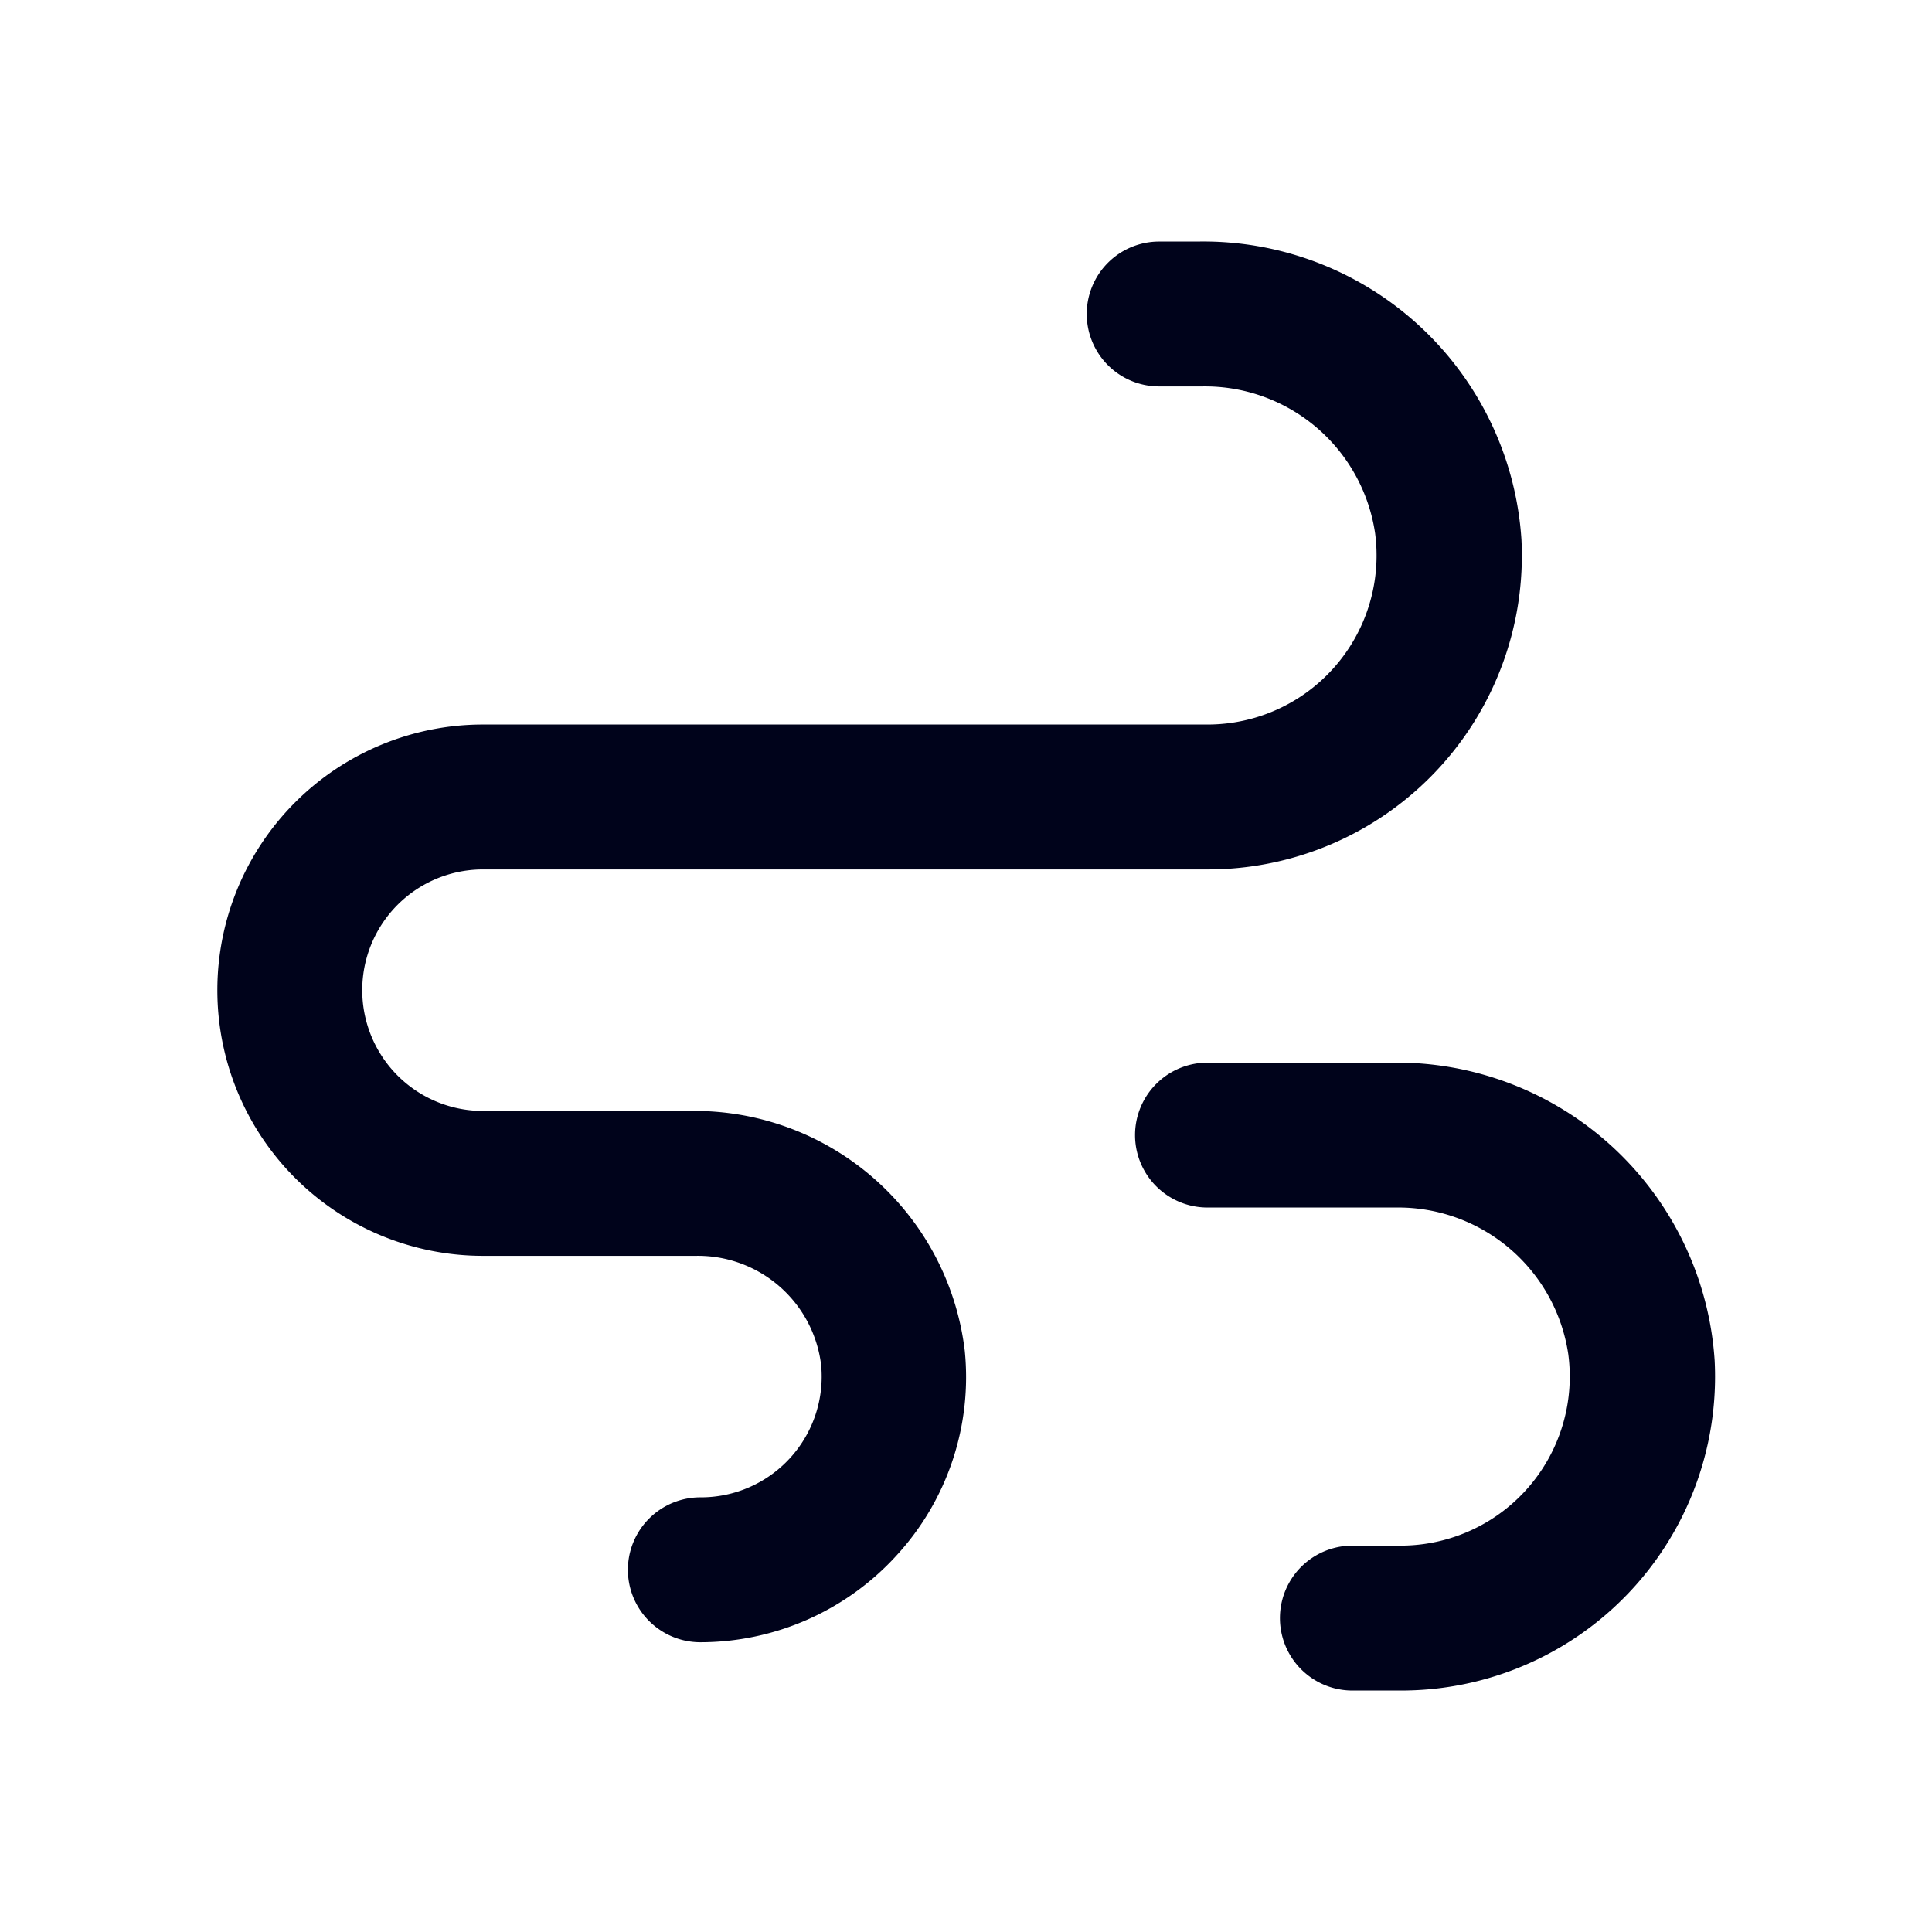 <?xml version="1.0" encoding="UTF-8"?> <svg xmlns="http://www.w3.org/2000/svg" viewBox="0 0 48 48" fill="none"><path d="M34.8 38.401h-1.2a1.8 1.8 0 1 0 0 3.6h1.2a7.798 7.798 0 0 0 7.8-8.196 7.92 7.92 0 0 0-8.046-7.404H30a1.8 1.8 0 1 0 0 3.6h4.674a4.272 4.272 0 0 1 4.29 3.648 4.201 4.201 0 0 1-4.164 4.752Z" fill="#00031B"></path><path d="M12 21.601h18a7.798 7.798 0 0 0 7.8-8.196 7.92 7.92 0 0 0-8.046-7.404H28.8a1.8 1.8 0 0 0 0 3.6h1.074a4.272 4.272 0 0 1 4.29 3.648A4.201 4.201 0 0 1 30 18.001H12a6.6 6.6 0 1 0 0 13.2h5.292a3.084 3.084 0 0 1 3.108 2.706 3 3 0 0 1-3 3.294 1.8 1.8 0 1 0 0 3.6 6.599 6.599 0 0 0 4.878-2.16 6.547 6.547 0 0 0 1.692-5.076 6.762 6.762 0 0 0-6.78-5.964H12a3 3 0 0 1 0-6Z" fill="#00031B"></path></svg> 